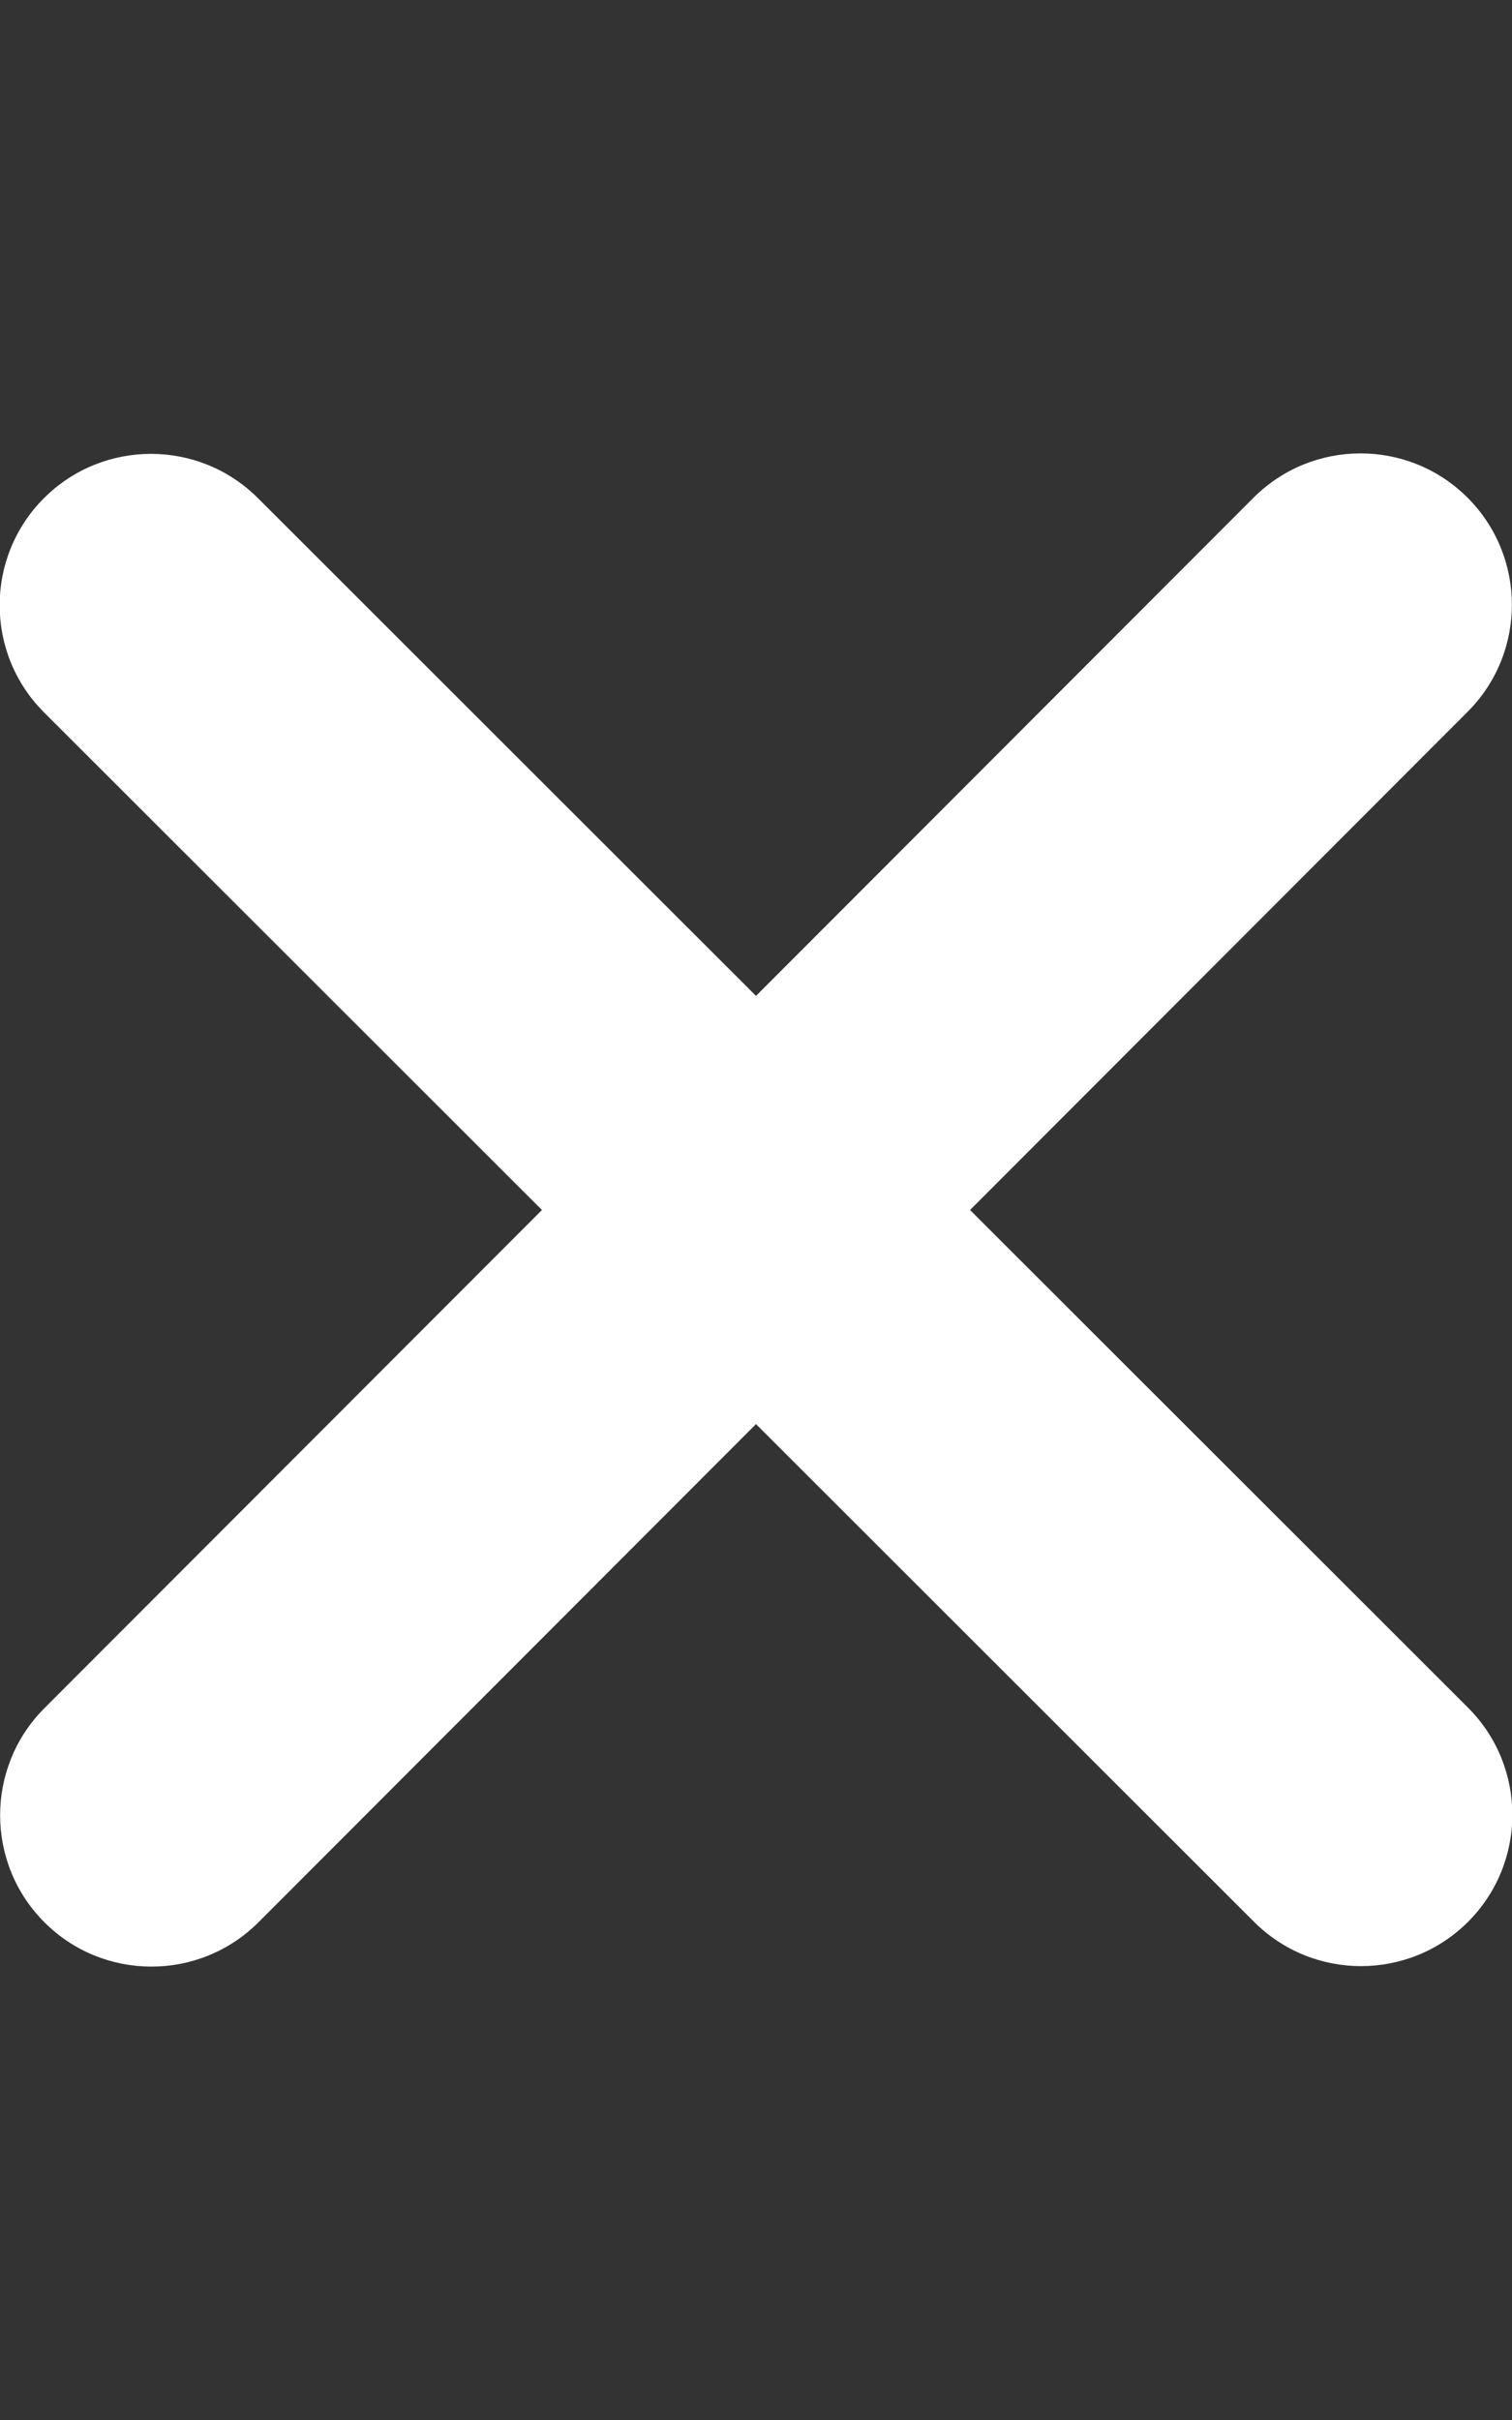 <?xml version="1.0" encoding="utf-8"?>
<!-- Generator: Adobe Illustrator 26.4.1, SVG Export Plug-In . SVG Version: 6.00 Build 0)  -->
<svg version="1.1" id="Layer_1" xmlns="http://www.w3.org/2000/svg" xmlns:xlink="http://www.w3.org/1999/xlink" x="0px" y="0px"
	 viewBox="0 0 320 512" style="enable-background:new 0 0 320 512;" xml:space="preserve">
<rect x="0" y="0" width="320" height="512" fill="#333333" stroke="none"/>
<style type="text/css">
	.st0{fill:#FFFFFF;}
</style>
<path class="st0" d="M310.6,150.6c12.5-12.5,12.5-32.8,0-45.3s-32.8-12.5-45.3,0L160,210.7L54.6,105.4c-12.5-12.5-32.8-12.5-45.3,0
	s-12.5,32.8,0,45.3L114.7,256L9.4,361.4c-12.5,12.5-12.5,32.8,0,45.3s32.8,12.5,45.3,0L160,301.3l105.4,105.3
	c12.5,12.5,32.8,12.5,45.3,0s12.5-32.8,0-45.3L205.3,256L310.6,150.6z"/>
</svg>
